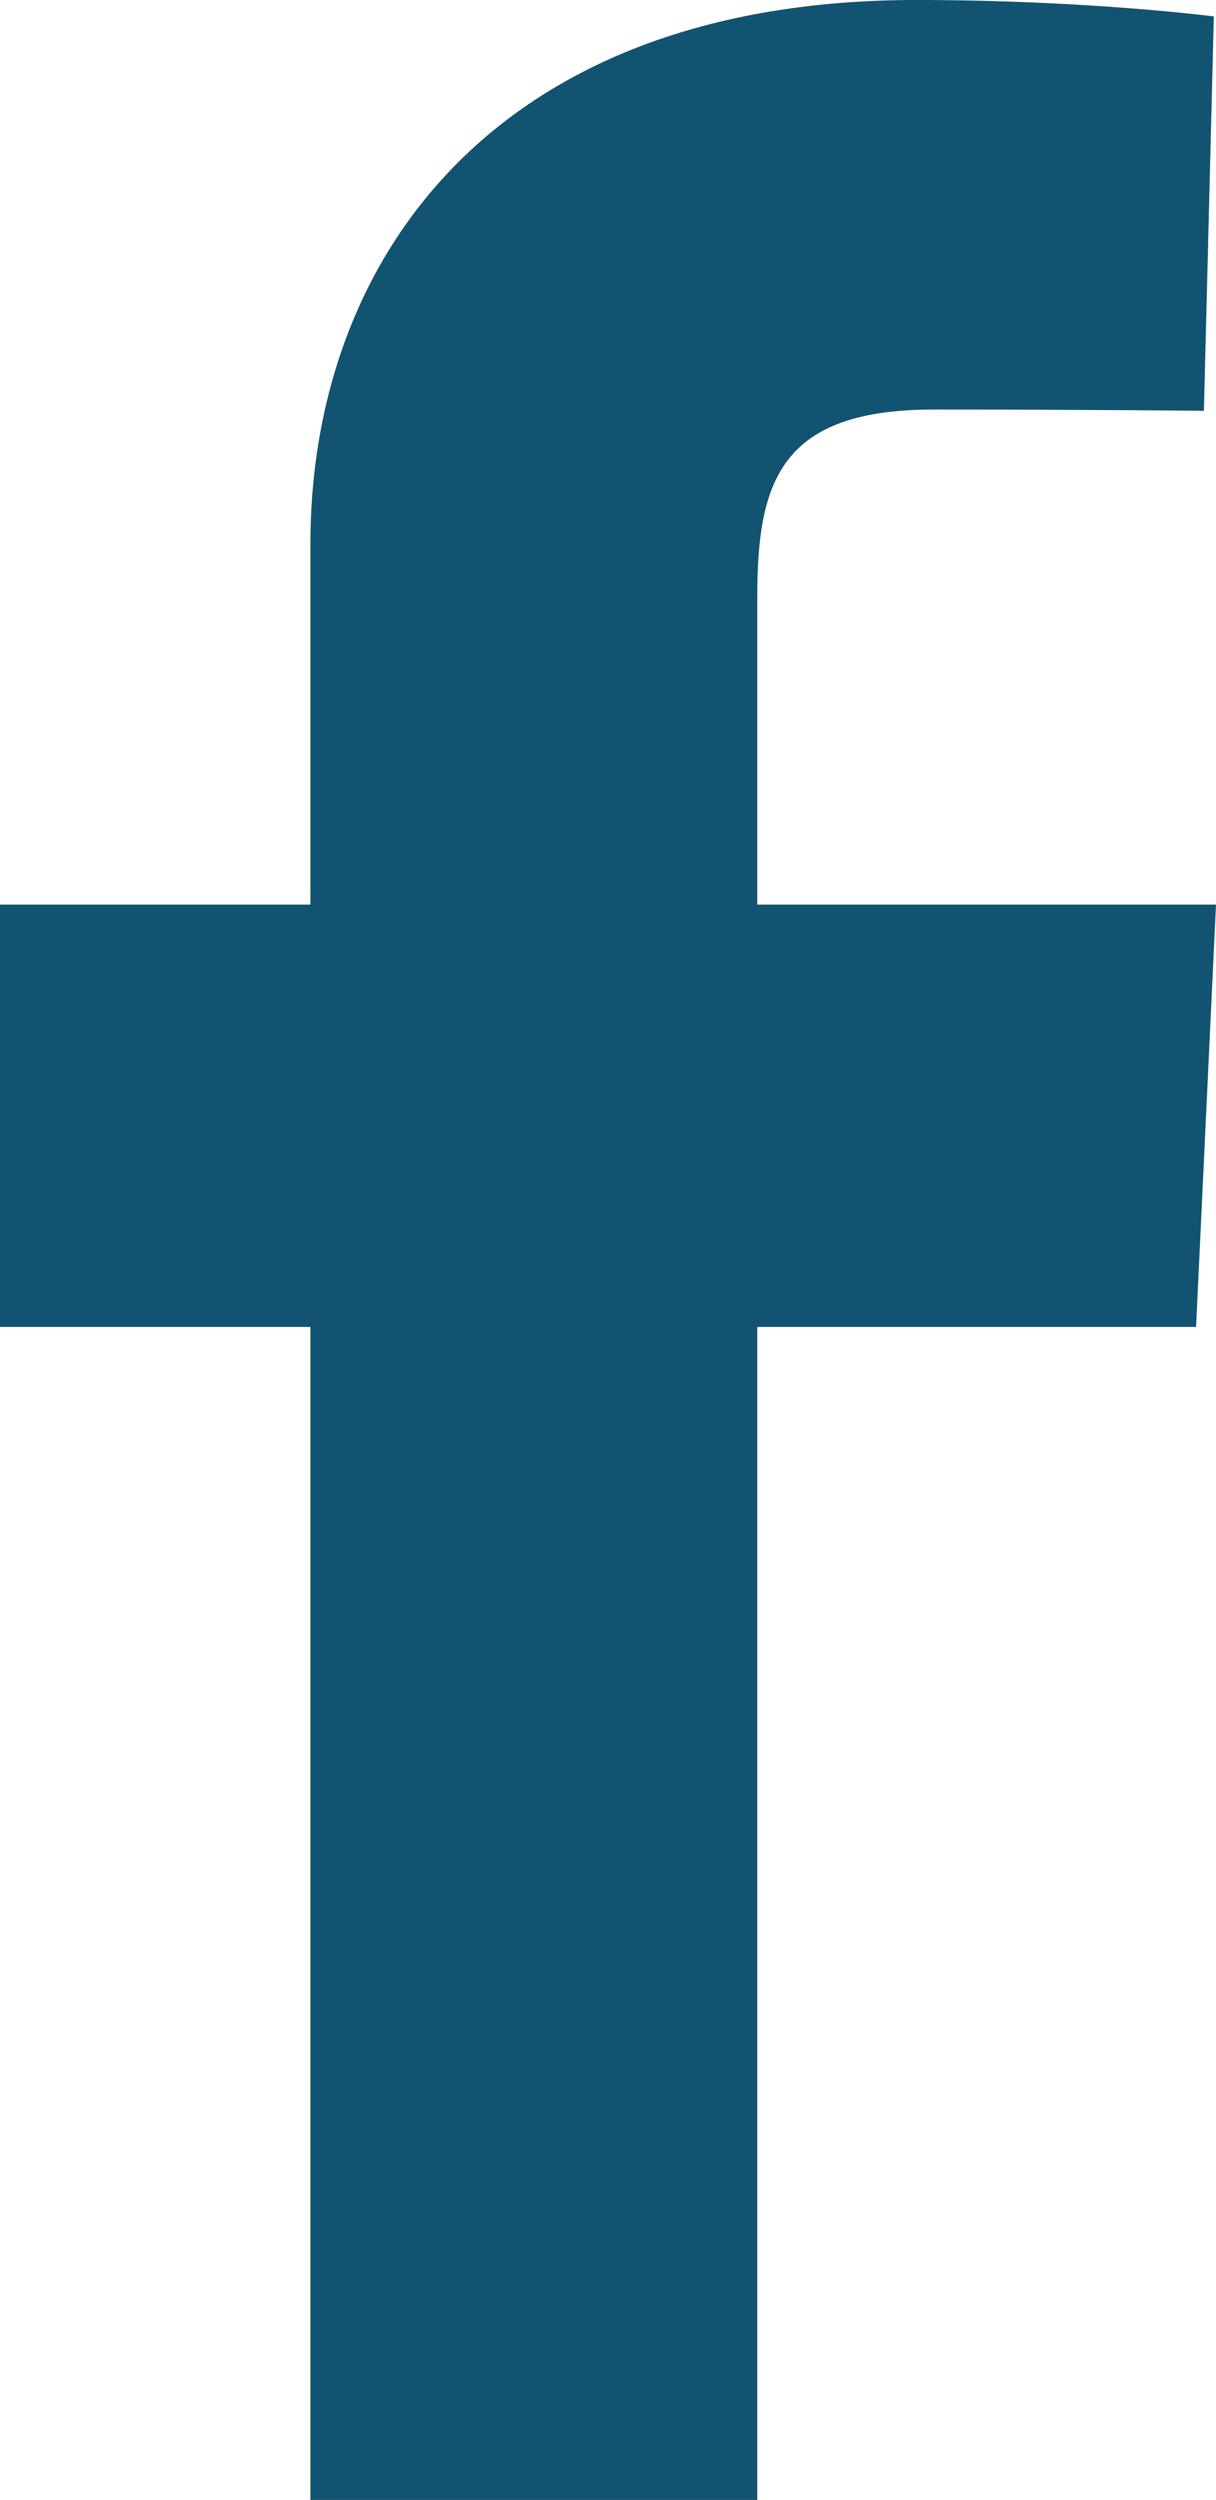 <svg width="18" height="37" viewBox="0 0 18 37" fill="none" xmlns="http://www.w3.org/2000/svg">
<path d="M4.595 37V19.639H0V13.388H4.595V8.048C4.595 3.853 7.309 0 13.563 0C16.096 0 17.968 0.243 17.968 0.243L17.821 6.08C17.821 6.08 15.911 6.061 13.827 6.061C11.572 6.061 11.21 7.1 11.21 8.823V13.388H18L17.705 19.639H11.21V37H4.595Z" fill="#115370"/>
</svg>
